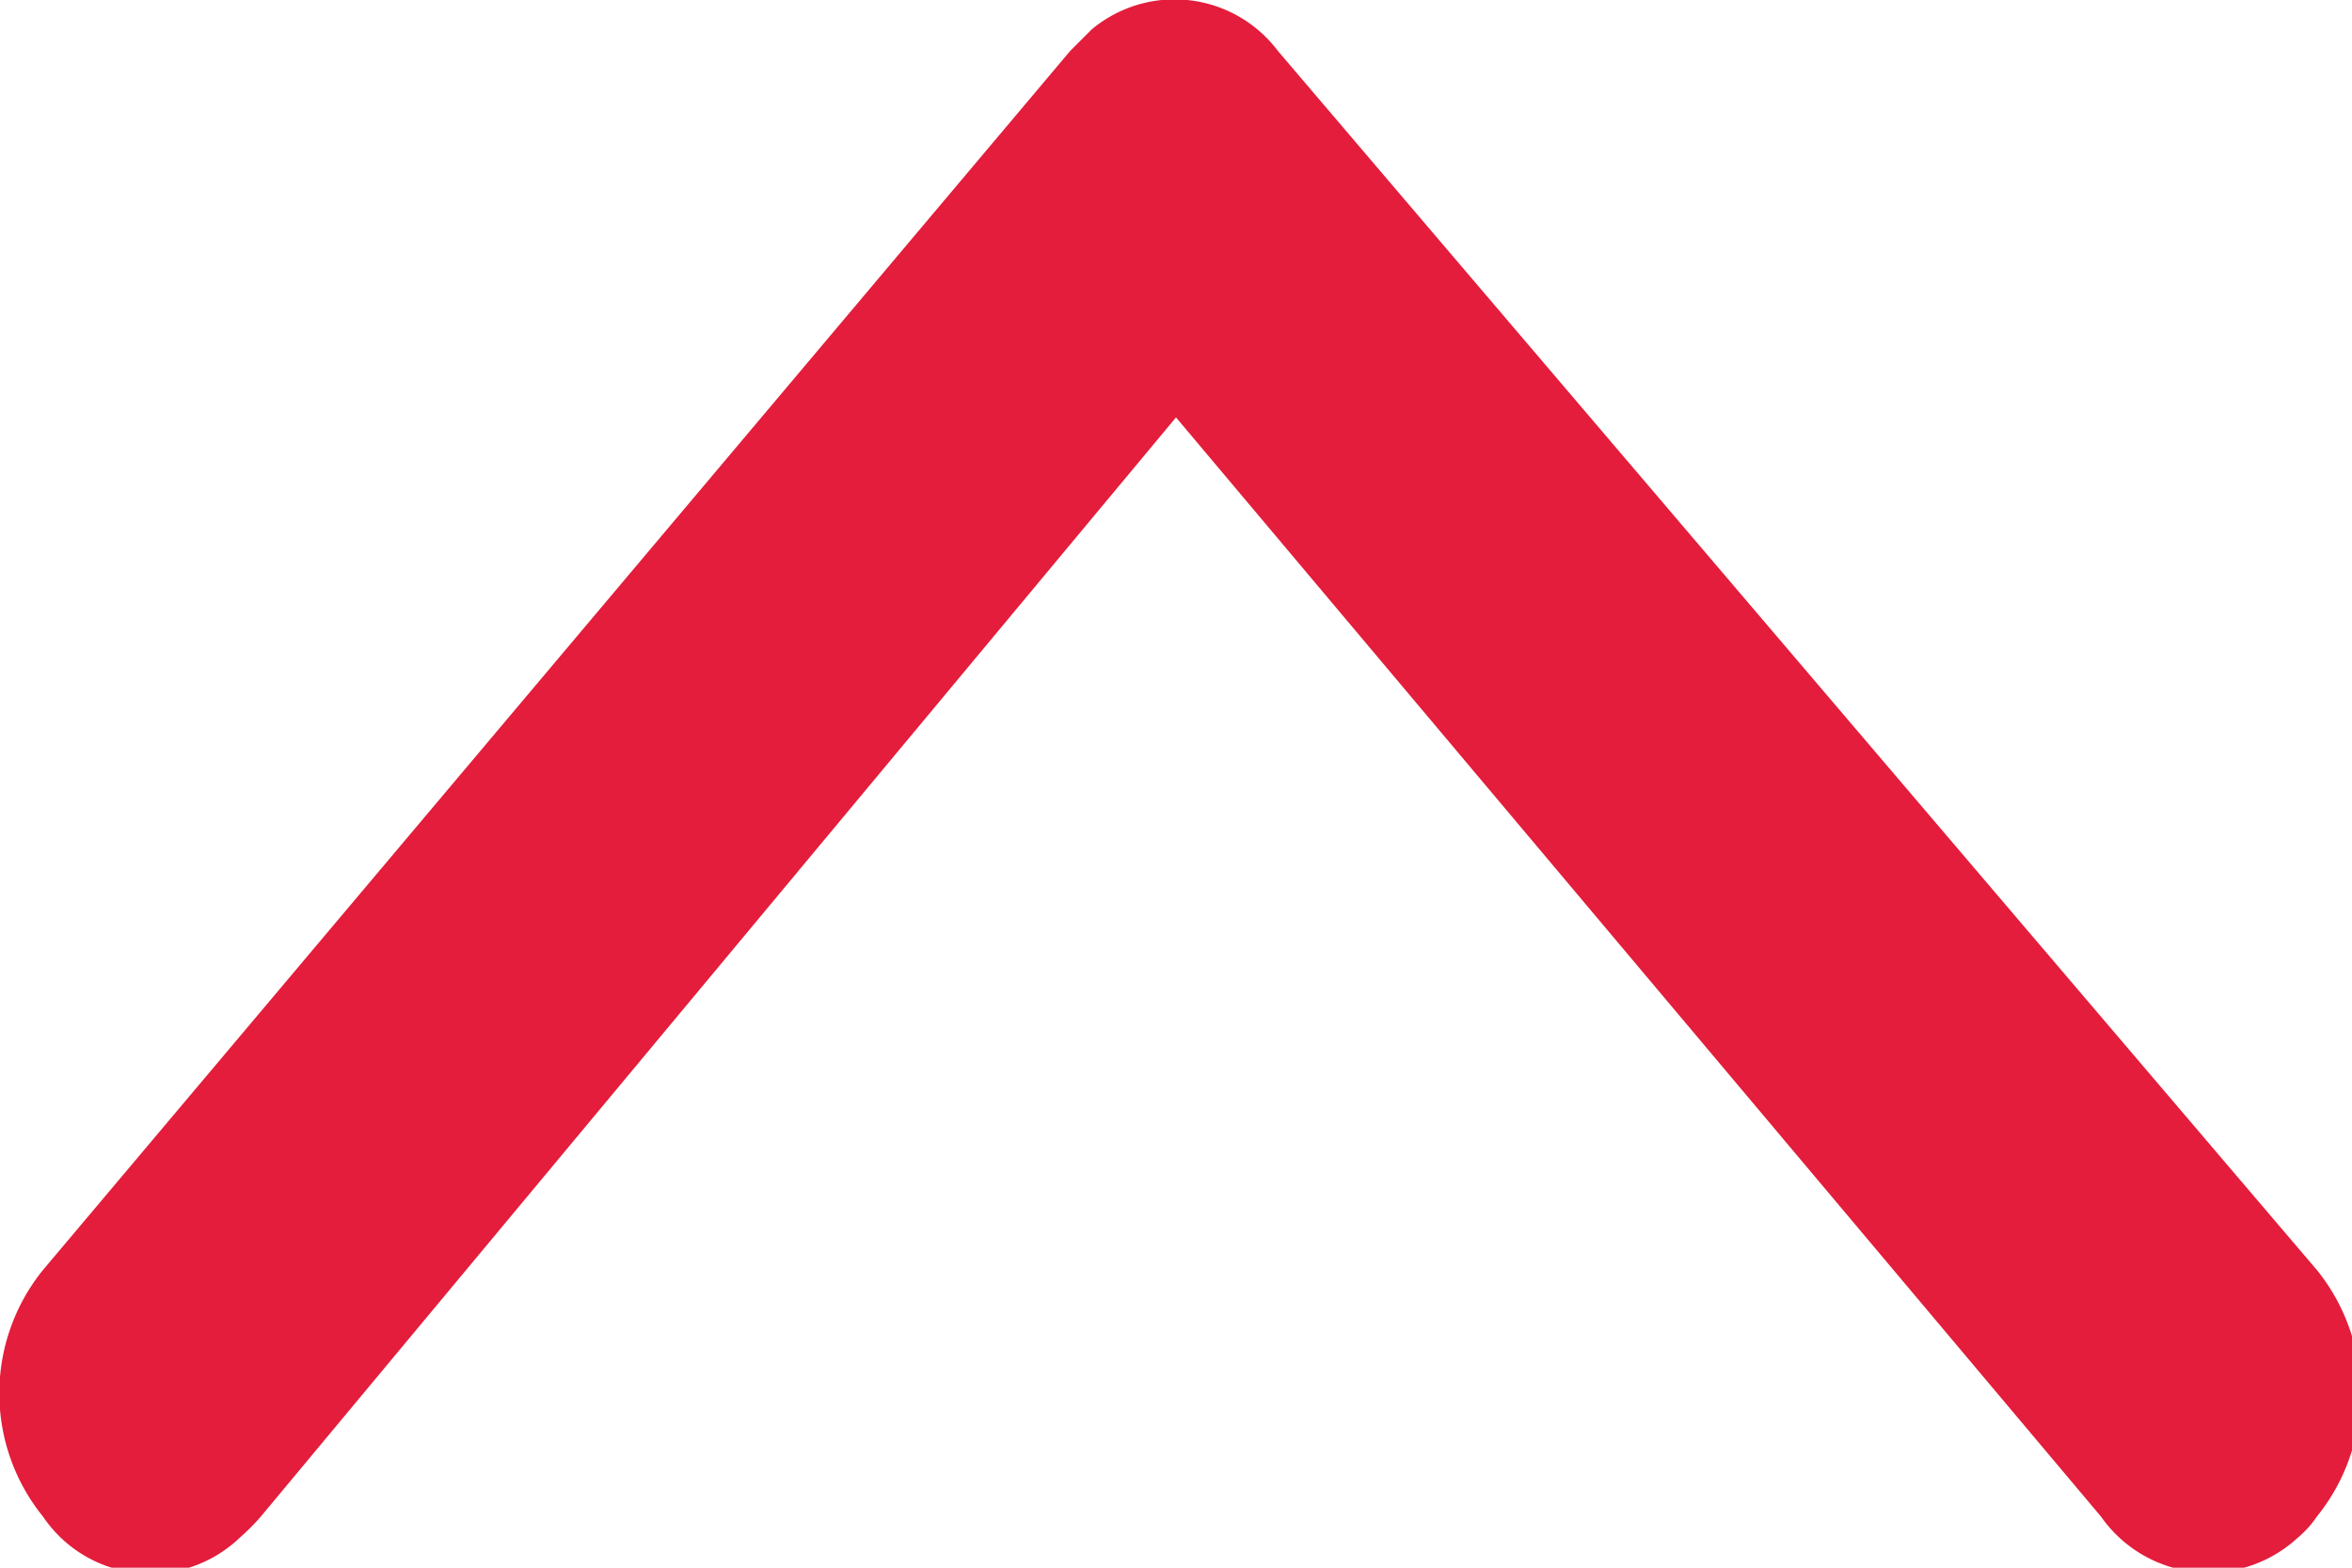 <svg xmlns="http://www.w3.org/2000/svg" viewBox="0 0 12 8"><g id="ba0ec6db-acb5-484e-8efe-82fc669a6b4d" data-name="レイヤー 1"><path id="b85066ad-d9da-4e14-b750-16cdf09f9b0c" data-name="np arrow 2335663 000000" d="M5.46.26.22,6.48a1,1,0,0,0,0,1.26.66.66,0,0,0,1,.11,1.14,1.14,0,0,0,.11-.11L6,2.13l4.72,5.61a.67.67,0,0,0,1,.11.52.52,0,0,0,.1-.11,1,1,0,0,0,0-1.26L6.52.26A.66.66,0,0,0,5.57.15Z" style="fill:#e31d3b;fill-rule:evenodd"/></g></svg>